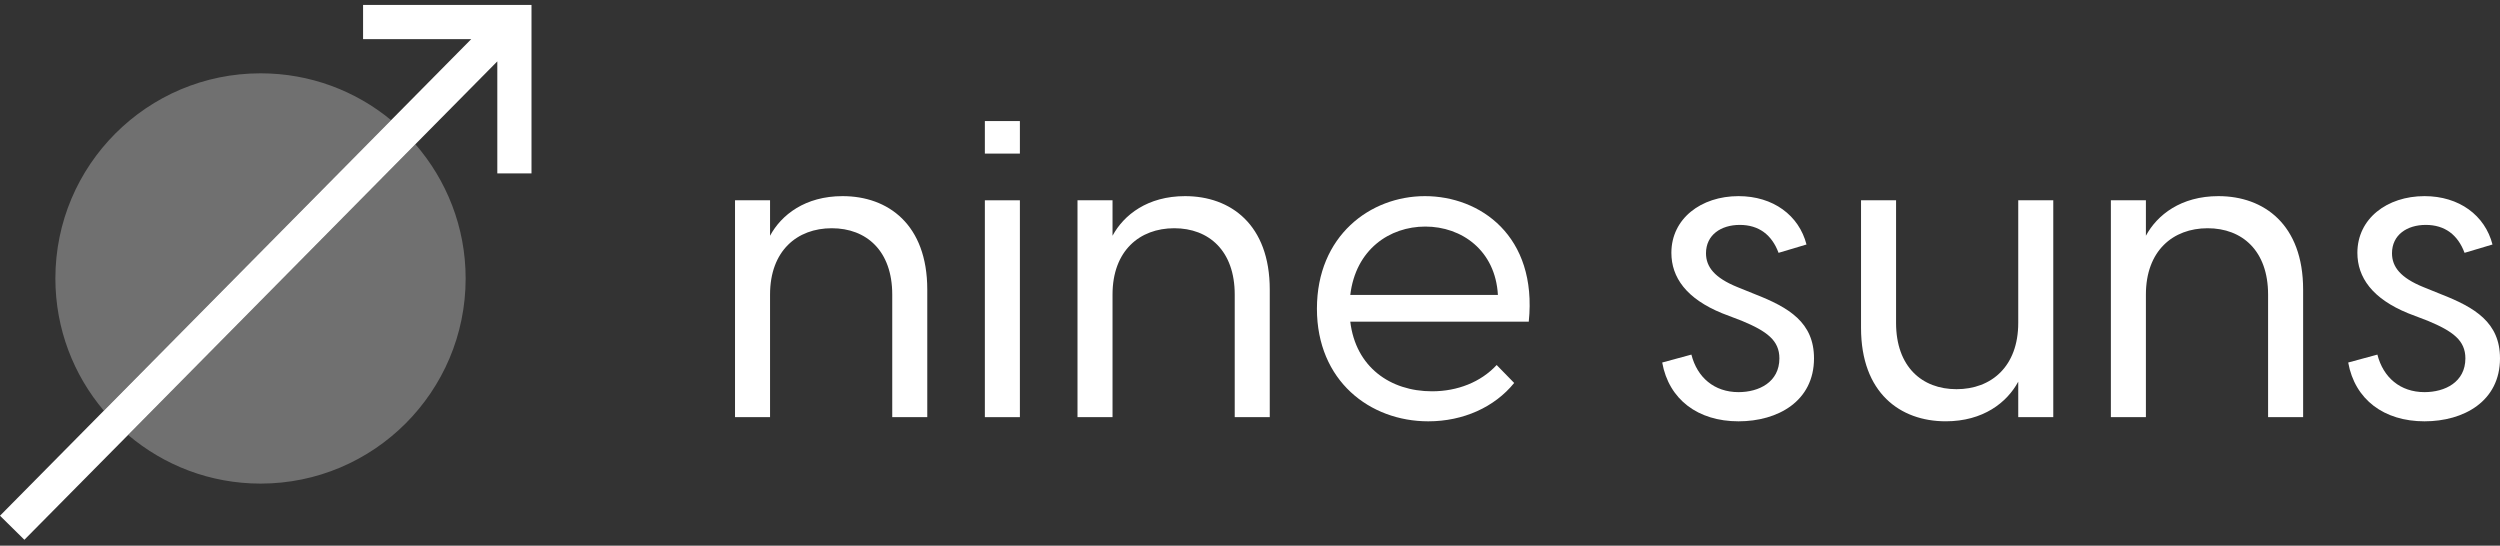 <svg width="252" height="55" viewBox="0 0 252 55" fill="none" xmlns="http://www.w3.org/2000/svg">
<rect x="0" y="0" width="252" height="55" fill="#333333" stroke="none"/>
<g clip-path="url(#clip0_3909_434)">
<path d="M74.09 42.049V20.19H77.621V23.763C78.756 21.661 81.152 19.77 84.935 19.77C89.517 19.77 93.469 22.628 93.469 29.186V42.049H89.938V29.69C89.938 25.276 87.331 23.006 83.842 23.006C80.353 23.006 77.621 25.276 77.621 29.69V42.049H74.09Z" fill="white"/>
<path d="M99.274 42.049V20.19H102.805V42.049H99.274ZM99.274 15.482V12.203H102.805V15.482H99.274Z" fill="white"/>
<path d="M108.612 42.049V20.19H112.143V23.763C113.278 21.661 115.674 19.77 119.458 19.77C124.04 19.77 127.991 22.628 127.991 29.186V42.049H124.46V29.69C124.46 25.276 121.854 23.006 118.365 23.006C114.876 23.006 112.143 25.276 112.143 29.69V42.049H108.612Z" fill="white"/>
<path d="M143.969 42.469C138.084 42.469 132.746 38.392 132.746 31.119C132.746 23.763 138.126 19.77 143.633 19.77C149.182 19.77 154.983 23.763 154.1 32.422H136.108C136.655 37.004 140.144 39.443 144.348 39.443C146.912 39.443 149.266 38.518 150.863 36.794L152.629 38.602C150.653 41.04 147.5 42.469 143.969 42.469ZM136.108 29.732H150.989C150.737 25.234 147.332 22.838 143.675 22.838C140.06 22.838 136.655 25.15 136.108 29.732Z" fill="white"/>
<path d="M175.243 42.469C171.166 42.469 168.223 40.283 167.55 36.542L170.493 35.743C171.081 38.055 172.805 39.527 175.243 39.527C177.303 39.527 179.363 38.518 179.363 36.122C179.363 34.314 178.102 33.389 175.579 32.338L173.604 31.582C169.989 30.11 168.475 27.967 168.475 25.486C168.475 22.04 171.46 19.77 175.243 19.77C178.732 19.77 181.338 21.703 182.095 24.646L179.279 25.486C178.606 23.679 177.303 22.67 175.369 22.67C173.478 22.67 171.964 23.679 171.964 25.529C171.964 26.916 172.847 28.009 175.117 28.933L176.883 29.648C180.329 30.993 182.852 32.507 182.852 36.122C182.852 40.451 179.195 42.469 175.243 42.469Z" fill="white"/>
<path d="M206.97 20.188V42.047H203.439V38.473C202.304 40.575 199.908 42.467 196.125 42.467C191.543 42.467 187.592 39.608 187.592 33.051V20.188H191.123V32.546C191.123 36.96 193.729 39.23 197.218 39.23C200.707 39.23 203.439 36.96 203.439 32.546V20.188H206.97Z" fill="white"/>
<path d="M212.776 42.049V20.19H216.307V23.763C217.442 21.661 219.838 19.77 223.621 19.77C228.203 19.77 232.155 22.628 232.155 29.186V42.049H228.623V29.69C228.623 25.276 226.017 23.006 222.528 23.006C219.039 23.006 216.307 25.276 216.307 29.69V42.049H212.776Z" fill="white"/>
<path d="M244.391 42.469C240.314 42.469 237.371 40.283 236.699 36.542L239.641 35.743C240.23 38.055 241.953 39.527 244.391 39.527C246.451 39.527 248.511 38.518 248.511 36.122C248.511 34.314 247.25 33.389 244.728 32.338L242.752 31.582C239.137 30.11 237.624 27.967 237.624 25.486C237.624 22.04 240.608 19.77 244.391 19.77C247.88 19.77 250.487 21.703 251.243 24.646L248.427 25.486C247.754 23.679 246.451 22.67 244.518 22.67C242.626 22.67 241.113 23.679 241.113 25.529C241.113 26.916 241.995 28.009 244.265 28.933L246.031 29.648C249.478 30.993 252 32.507 252 36.122C252 40.451 248.343 42.469 244.391 42.469Z" fill="white"/>
<path opacity="0.3" d="M26.259 7.391C14.841 7.391 5.582 16.649 5.582 28.067C5.582 33.145 7.42 37.797 10.464 41.392L39.423 12.112C35.85 9.16 31.267 7.391 26.27 7.391H26.259Z" fill="white"/>
<path opacity="0.3" d="M26.26 48.747C37.678 48.747 46.937 39.489 46.937 28.071C46.937 22.89 45.018 18.169 41.871 14.539L12.912 43.843C16.519 46.898 21.171 48.747 26.271 48.747H26.26Z" fill="white"/>
<path d="M36.598 0.5V3.946H47.499L39.423 12.113L0 51.985L2.458 54.409L12.912 43.841L41.87 14.538L50.129 6.186V17.478H53.575V0.5H36.598Z" fill="white"/>
</g>
<defs>
<clipPath id="clip0_3909_434">
<rect width="252" height="54" fill="white" transform="translate(0 0.5)"/>
</clipPath>
</defs>
</svg>
